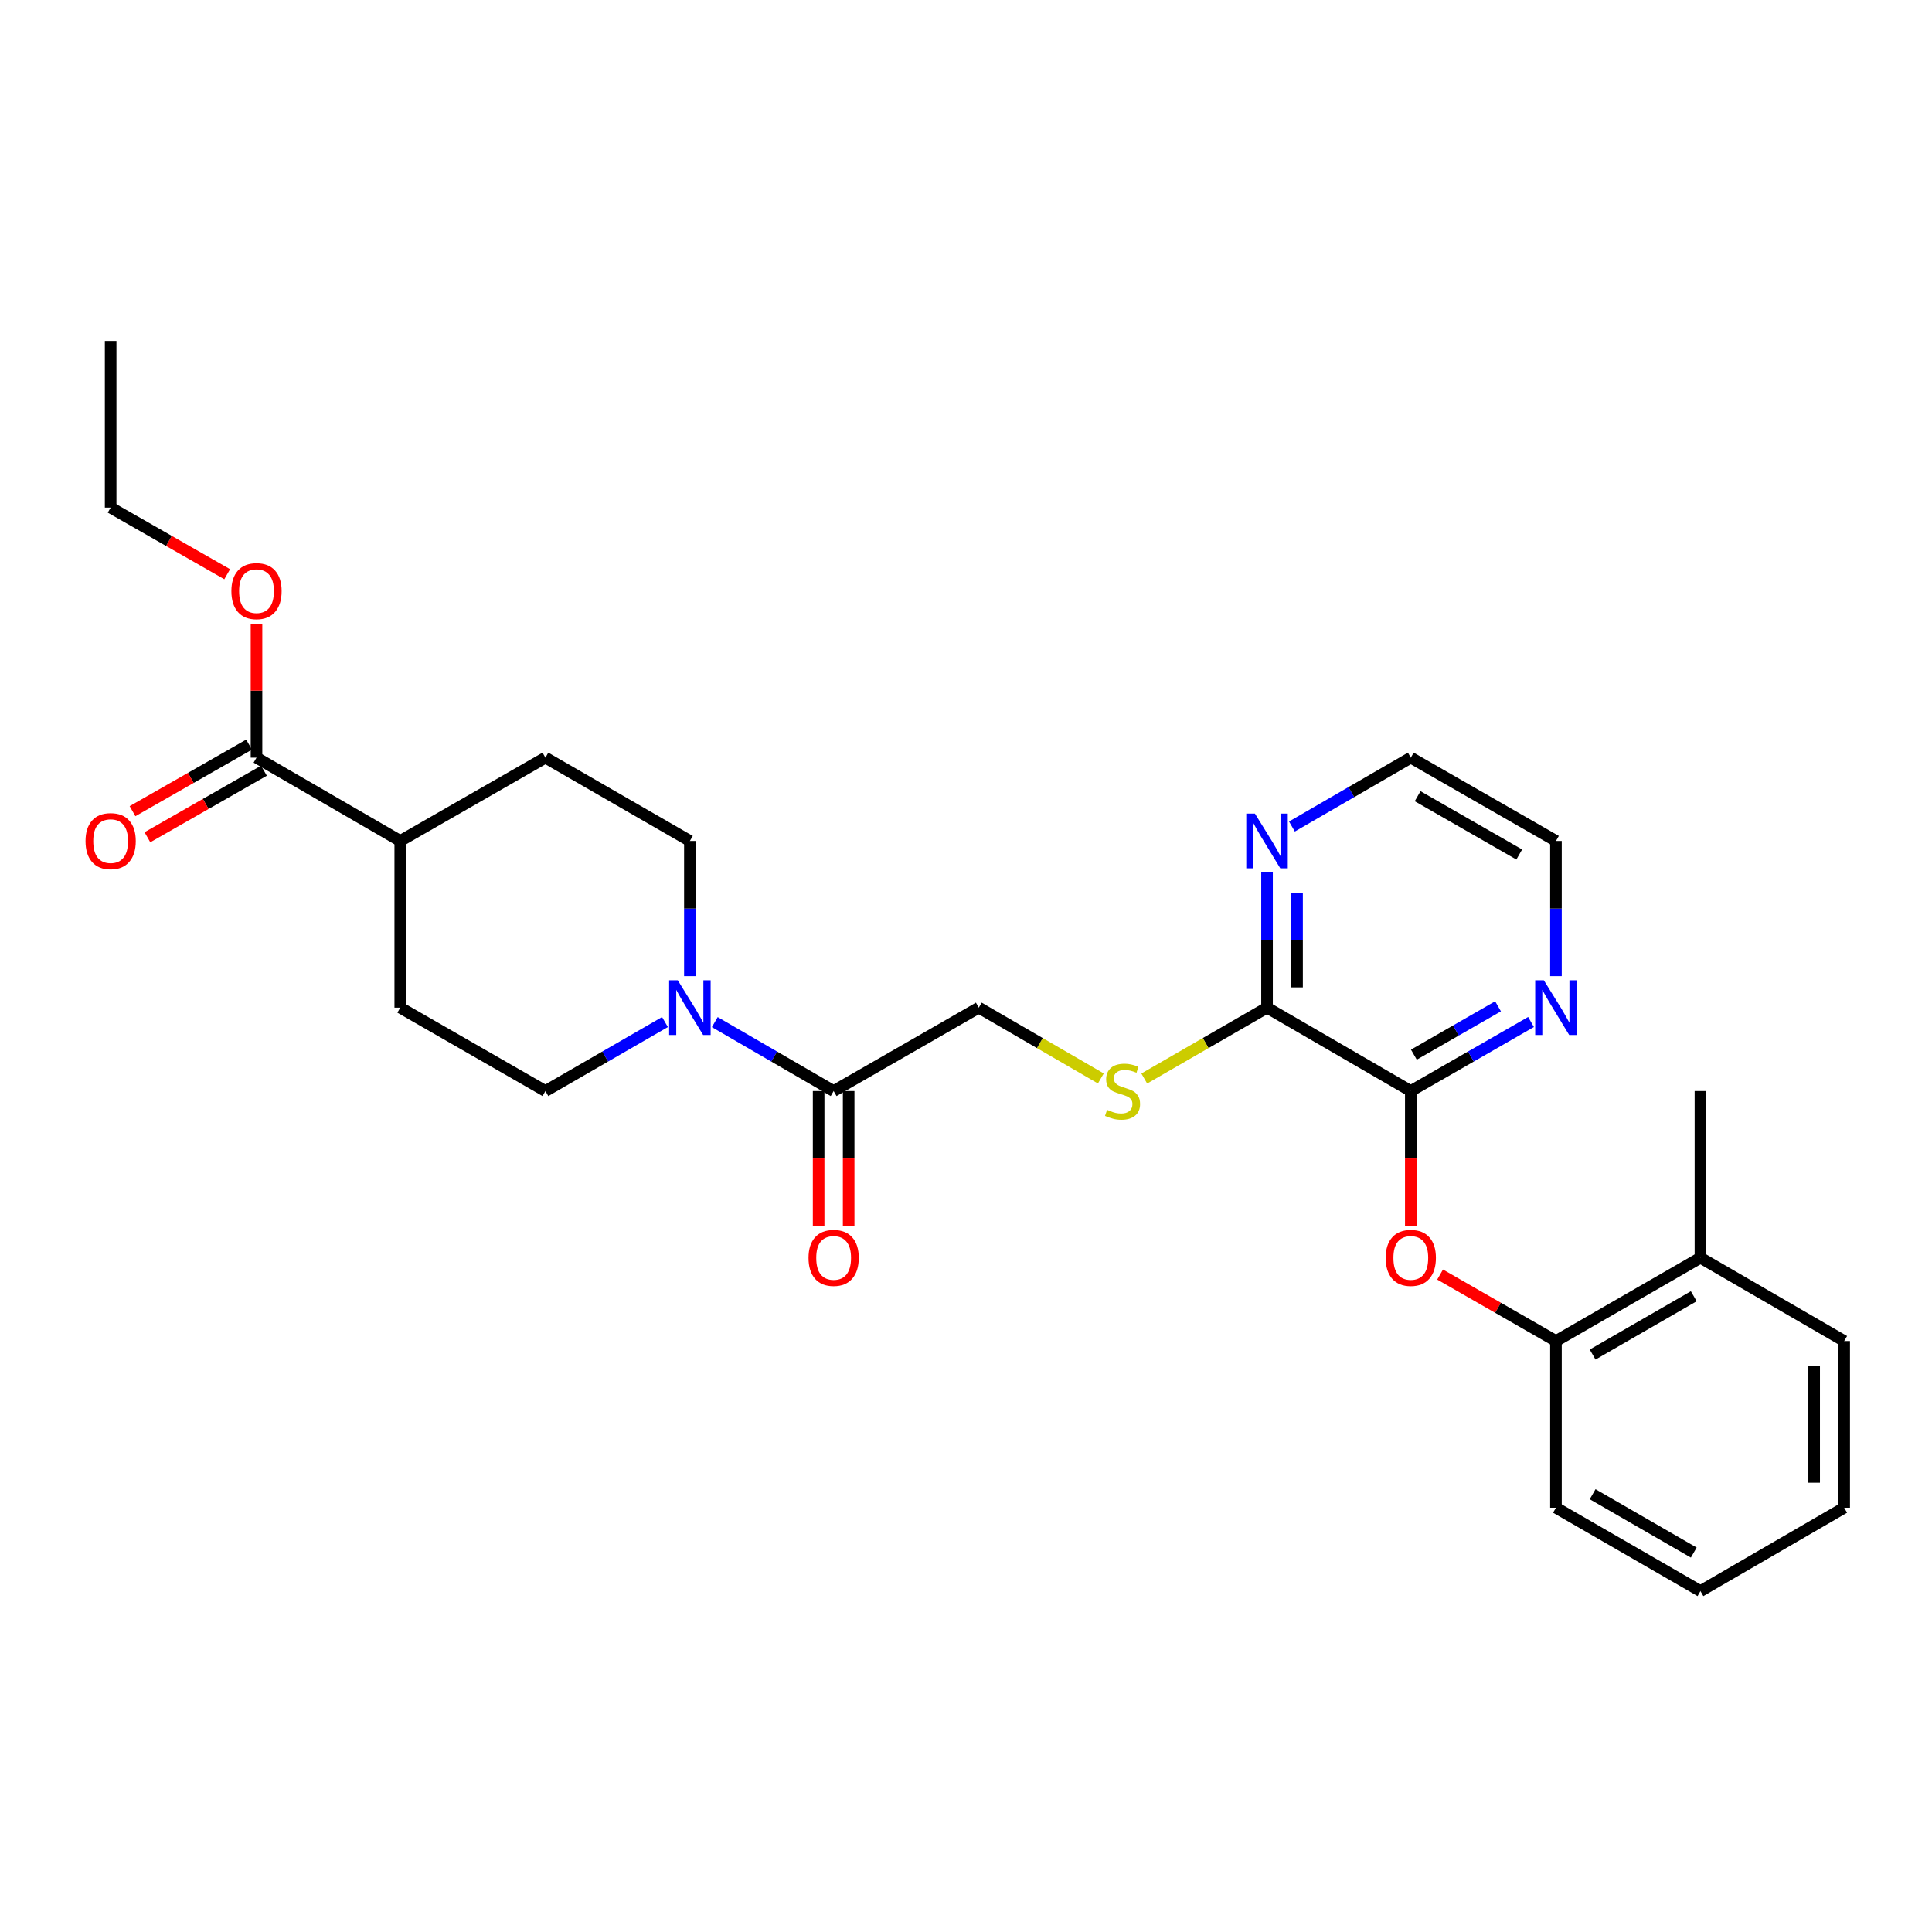 <?xml version='1.0' encoding='iso-8859-1'?>
<svg version='1.1' baseProfile='full'
              xmlns='http://www.w3.org/2000/svg'
                      xmlns:rdkit='http://www.rdkit.org/xml'
                      xmlns:xlink='http://www.w3.org/1999/xlink'
                  xml:space='preserve'
width='1000px' height='1000px' viewBox='0 0 1000 1000'>
<!-- END OF HEADER -->
<rect style='opacity:1.0;fill:#FFFFFF;stroke:none' width='1000' height='1000' x='0' y='0'> </rect>
<path class='bond-1' d='M 369.975,529.036 L 400.734,546.878' style='fill:none;fill-rule:evenodd;stroke:#0000FF;stroke-width:6px;stroke-linecap:butt;stroke-linejoin:miter;stroke-opacity:1' />
<path class='bond-1' d='M 400.734,546.878 L 431.492,564.72' style='fill:none;fill-rule:evenodd;stroke:#000000;stroke-width:6px;stroke-linecap:butt;stroke-linejoin:miter;stroke-opacity:1' />
<path class='bond-11' d='M 344.186,529.004 L 313.246,546.862' style='fill:none;fill-rule:evenodd;stroke:#0000FF;stroke-width:6px;stroke-linecap:butt;stroke-linejoin:miter;stroke-opacity:1' />
<path class='bond-11' d='M 313.246,546.862 L 282.306,564.72' style='fill:none;fill-rule:evenodd;stroke:#000000;stroke-width:6px;stroke-linecap:butt;stroke-linejoin:miter;stroke-opacity:1' />
<path class='bond-12' d='M 357.085,505.242 L 357.085,470.261' style='fill:none;fill-rule:evenodd;stroke:#0000FF;stroke-width:6px;stroke-linecap:butt;stroke-linejoin:miter;stroke-opacity:1' />
<path class='bond-12' d='M 357.085,470.261 L 357.085,435.28' style='fill:none;fill-rule:evenodd;stroke:#000000;stroke-width:6px;stroke-linecap:butt;stroke-linejoin:miter;stroke-opacity:1' />
<path class='bond-0' d='M 730.227,564.72 L 655.811,521.559' style='fill:none;fill-rule:evenodd;stroke:#000000;stroke-width:6px;stroke-linecap:butt;stroke-linejoin:miter;stroke-opacity:1' />
<path class='bond-3' d='M 730.227,564.72 L 730.227,599.621' style='fill:none;fill-rule:evenodd;stroke:#000000;stroke-width:6px;stroke-linecap:butt;stroke-linejoin:miter;stroke-opacity:1' />
<path class='bond-3' d='M 730.227,599.621 L 730.227,634.522' style='fill:none;fill-rule:evenodd;stroke:#FF0000;stroke-width:6px;stroke-linecap:butt;stroke-linejoin:miter;stroke-opacity:1' />
<path class='bond-7' d='M 730.227,564.72 L 761.34,546.847' style='fill:none;fill-rule:evenodd;stroke:#000000;stroke-width:6px;stroke-linecap:butt;stroke-linejoin:miter;stroke-opacity:1' />
<path class='bond-7' d='M 761.34,546.847 L 792.453,528.973' style='fill:none;fill-rule:evenodd;stroke:#0000FF;stroke-width:6px;stroke-linecap:butt;stroke-linejoin:miter;stroke-opacity:1' />
<path class='bond-7' d='M 731.819,545.882 L 753.599,533.371' style='fill:none;fill-rule:evenodd;stroke:#000000;stroke-width:6px;stroke-linecap:butt;stroke-linejoin:miter;stroke-opacity:1' />
<path class='bond-7' d='M 753.599,533.371 L 775.378,520.859' style='fill:none;fill-rule:evenodd;stroke:#0000FF;stroke-width:6px;stroke-linecap:butt;stroke-linejoin:miter;stroke-opacity:1' />
<path class='bond-9' d='M 431.492,564.72 L 506.625,521.559' style='fill:none;fill-rule:evenodd;stroke:#000000;stroke-width:6px;stroke-linecap:butt;stroke-linejoin:miter;stroke-opacity:1' />
<path class='bond-13' d='M 423.722,564.72 L 423.722,599.621' style='fill:none;fill-rule:evenodd;stroke:#000000;stroke-width:6px;stroke-linecap:butt;stroke-linejoin:miter;stroke-opacity:1' />
<path class='bond-13' d='M 423.722,599.621 L 423.722,634.522' style='fill:none;fill-rule:evenodd;stroke:#FF0000;stroke-width:6px;stroke-linecap:butt;stroke-linejoin:miter;stroke-opacity:1' />
<path class='bond-13' d='M 439.263,564.72 L 439.263,599.621' style='fill:none;fill-rule:evenodd;stroke:#000000;stroke-width:6px;stroke-linecap:butt;stroke-linejoin:miter;stroke-opacity:1' />
<path class='bond-13' d='M 439.263,599.621 L 439.263,634.522' style='fill:none;fill-rule:evenodd;stroke:#FF0000;stroke-width:6px;stroke-linecap:butt;stroke-linejoin:miter;stroke-opacity:1' />
<path class='bond-2' d='M 655.811,521.559 L 624.036,539.897' style='fill:none;fill-rule:evenodd;stroke:#000000;stroke-width:6px;stroke-linecap:butt;stroke-linejoin:miter;stroke-opacity:1' />
<path class='bond-2' d='M 624.036,539.897 L 592.262,558.234' style='fill:none;fill-rule:evenodd;stroke:#CCCC00;stroke-width:6px;stroke-linecap:butt;stroke-linejoin:miter;stroke-opacity:1' />
<path class='bond-8' d='M 655.811,521.559 L 655.811,486.578' style='fill:none;fill-rule:evenodd;stroke:#000000;stroke-width:6px;stroke-linecap:butt;stroke-linejoin:miter;stroke-opacity:1' />
<path class='bond-8' d='M 655.811,486.578 L 655.811,451.597' style='fill:none;fill-rule:evenodd;stroke:#0000FF;stroke-width:6px;stroke-linecap:butt;stroke-linejoin:miter;stroke-opacity:1' />
<path class='bond-8' d='M 671.352,511.065 L 671.352,486.578' style='fill:none;fill-rule:evenodd;stroke:#000000;stroke-width:6px;stroke-linecap:butt;stroke-linejoin:miter;stroke-opacity:1' />
<path class='bond-8' d='M 671.352,486.578 L 671.352,462.091' style='fill:none;fill-rule:evenodd;stroke:#0000FF;stroke-width:6px;stroke-linecap:butt;stroke-linejoin:miter;stroke-opacity:1' />
<path class='bond-6' d='M 745.392,659.703 L 775.376,676.91' style='fill:none;fill-rule:evenodd;stroke:#FF0000;stroke-width:6px;stroke-linecap:butt;stroke-linejoin:miter;stroke-opacity:1' />
<path class='bond-6' d='M 775.376,676.91 L 805.359,694.117' style='fill:none;fill-rule:evenodd;stroke:#000000;stroke-width:6px;stroke-linecap:butt;stroke-linejoin:miter;stroke-opacity:1' />
<path class='bond-4' d='M 132.766,392.162 L 207.173,435.28' style='fill:none;fill-rule:evenodd;stroke:#000000;stroke-width:6px;stroke-linecap:butt;stroke-linejoin:miter;stroke-opacity:1' />
<path class='bond-14' d='M 128.912,385.414 L 98.751,402.64' style='fill:none;fill-rule:evenodd;stroke:#000000;stroke-width:6px;stroke-linecap:butt;stroke-linejoin:miter;stroke-opacity:1' />
<path class='bond-14' d='M 98.751,402.64 L 68.591,419.866' style='fill:none;fill-rule:evenodd;stroke:#FF0000;stroke-width:6px;stroke-linecap:butt;stroke-linejoin:miter;stroke-opacity:1' />
<path class='bond-14' d='M 136.62,398.91 L 106.459,416.135' style='fill:none;fill-rule:evenodd;stroke:#000000;stroke-width:6px;stroke-linecap:butt;stroke-linejoin:miter;stroke-opacity:1' />
<path class='bond-14' d='M 106.459,416.135 L 76.298,433.361' style='fill:none;fill-rule:evenodd;stroke:#FF0000;stroke-width:6px;stroke-linecap:butt;stroke-linejoin:miter;stroke-opacity:1' />
<path class='bond-18' d='M 132.766,392.162 L 132.766,357.481' style='fill:none;fill-rule:evenodd;stroke:#000000;stroke-width:6px;stroke-linecap:butt;stroke-linejoin:miter;stroke-opacity:1' />
<path class='bond-18' d='M 132.766,357.481 L 132.766,322.8' style='fill:none;fill-rule:evenodd;stroke:#FF0000;stroke-width:6px;stroke-linecap:butt;stroke-linejoin:miter;stroke-opacity:1' />
<path class='bond-5' d='M 569.793,558.205 L 538.209,539.882' style='fill:none;fill-rule:evenodd;stroke:#CCCC00;stroke-width:6px;stroke-linecap:butt;stroke-linejoin:miter;stroke-opacity:1' />
<path class='bond-5' d='M 538.209,539.882 L 506.625,521.559' style='fill:none;fill-rule:evenodd;stroke:#000000;stroke-width:6px;stroke-linecap:butt;stroke-linejoin:miter;stroke-opacity:1' />
<path class='bond-15' d='M 805.359,694.117 L 880.147,650.999' style='fill:none;fill-rule:evenodd;stroke:#000000;stroke-width:6px;stroke-linecap:butt;stroke-linejoin:miter;stroke-opacity:1' />
<path class='bond-15' d='M 824.34,701.113 L 876.691,670.931' style='fill:none;fill-rule:evenodd;stroke:#000000;stroke-width:6px;stroke-linecap:butt;stroke-linejoin:miter;stroke-opacity:1' />
<path class='bond-21' d='M 805.359,694.117 L 805.359,780.396' style='fill:none;fill-rule:evenodd;stroke:#000000;stroke-width:6px;stroke-linecap:butt;stroke-linejoin:miter;stroke-opacity:1' />
<path class='bond-29' d='M 805.359,505.242 L 805.359,470.261' style='fill:none;fill-rule:evenodd;stroke:#0000FF;stroke-width:6px;stroke-linecap:butt;stroke-linejoin:miter;stroke-opacity:1' />
<path class='bond-29' d='M 805.359,470.261 L 805.359,435.28' style='fill:none;fill-rule:evenodd;stroke:#000000;stroke-width:6px;stroke-linecap:butt;stroke-linejoin:miter;stroke-opacity:1' />
<path class='bond-20' d='M 668.701,427.811 L 699.464,409.987' style='fill:none;fill-rule:evenodd;stroke:#0000FF;stroke-width:6px;stroke-linecap:butt;stroke-linejoin:miter;stroke-opacity:1' />
<path class='bond-20' d='M 699.464,409.987 L 730.227,392.162' style='fill:none;fill-rule:evenodd;stroke:#000000;stroke-width:6px;stroke-linecap:butt;stroke-linejoin:miter;stroke-opacity:1' />
<path class='bond-10' d='M 207.173,435.28 L 282.306,392.162' style='fill:none;fill-rule:evenodd;stroke:#000000;stroke-width:6px;stroke-linecap:butt;stroke-linejoin:miter;stroke-opacity:1' />
<path class='bond-28' d='M 207.173,435.28 L 207.173,521.559' style='fill:none;fill-rule:evenodd;stroke:#000000;stroke-width:6px;stroke-linecap:butt;stroke-linejoin:miter;stroke-opacity:1' />
<path class='bond-16' d='M 282.306,564.72 L 207.173,521.559' style='fill:none;fill-rule:evenodd;stroke:#000000;stroke-width:6px;stroke-linecap:butt;stroke-linejoin:miter;stroke-opacity:1' />
<path class='bond-17' d='M 357.085,435.28 L 282.306,392.162' style='fill:none;fill-rule:evenodd;stroke:#000000;stroke-width:6px;stroke-linecap:butt;stroke-linejoin:miter;stroke-opacity:1' />
<path class='bond-22' d='M 880.147,650.999 L 880.147,564.72' style='fill:none;fill-rule:evenodd;stroke:#000000;stroke-width:6px;stroke-linecap:butt;stroke-linejoin:miter;stroke-opacity:1' />
<path class='bond-23' d='M 880.147,650.999 L 954.545,694.117' style='fill:none;fill-rule:evenodd;stroke:#000000;stroke-width:6px;stroke-linecap:butt;stroke-linejoin:miter;stroke-opacity:1' />
<path class='bond-24' d='M 117.592,297.211 L 87.431,279.975' style='fill:none;fill-rule:evenodd;stroke:#FF0000;stroke-width:6px;stroke-linecap:butt;stroke-linejoin:miter;stroke-opacity:1' />
<path class='bond-24' d='M 87.431,279.975 L 57.271,262.739' style='fill:none;fill-rule:evenodd;stroke:#000000;stroke-width:6px;stroke-linecap:butt;stroke-linejoin:miter;stroke-opacity:1' />
<path class='bond-19' d='M 805.359,435.28 L 730.227,392.162' style='fill:none;fill-rule:evenodd;stroke:#000000;stroke-width:6px;stroke-linecap:butt;stroke-linejoin:miter;stroke-opacity:1' />
<path class='bond-19' d='M 786.354,442.291 L 733.761,412.109' style='fill:none;fill-rule:evenodd;stroke:#000000;stroke-width:6px;stroke-linecap:butt;stroke-linejoin:miter;stroke-opacity:1' />
<path class='bond-26' d='M 805.359,780.396 L 880.147,823.54' style='fill:none;fill-rule:evenodd;stroke:#000000;stroke-width:6px;stroke-linecap:butt;stroke-linejoin:miter;stroke-opacity:1' />
<path class='bond-26' d='M 824.343,773.406 L 876.694,803.607' style='fill:none;fill-rule:evenodd;stroke:#000000;stroke-width:6px;stroke-linecap:butt;stroke-linejoin:miter;stroke-opacity:1' />
<path class='bond-30' d='M 954.545,694.117 L 954.545,780.396' style='fill:none;fill-rule:evenodd;stroke:#000000;stroke-width:6px;stroke-linecap:butt;stroke-linejoin:miter;stroke-opacity:1' />
<path class='bond-30' d='M 939.004,707.059 L 939.004,767.454' style='fill:none;fill-rule:evenodd;stroke:#000000;stroke-width:6px;stroke-linecap:butt;stroke-linejoin:miter;stroke-opacity:1' />
<path class='bond-25' d='M 57.271,262.739 L 57.271,176.46' style='fill:none;fill-rule:evenodd;stroke:#000000;stroke-width:6px;stroke-linecap:butt;stroke-linejoin:miter;stroke-opacity:1' />
<path class='bond-27' d='M 880.147,823.54 L 954.545,780.396' style='fill:none;fill-rule:evenodd;stroke:#000000;stroke-width:6px;stroke-linecap:butt;stroke-linejoin:miter;stroke-opacity:1' />
<path  class='atom-0' d='M 350.825 507.399
L 360.105 522.399
Q 361.025 523.879, 362.505 526.559
Q 363.985 529.239, 364.065 529.399
L 364.065 507.399
L 367.825 507.399
L 367.825 535.719
L 363.945 535.719
L 353.985 519.319
Q 352.825 517.399, 351.585 515.199
Q 350.385 512.999, 350.025 512.319
L 350.025 535.719
L 346.345 535.719
L 346.345 507.399
L 350.825 507.399
' fill='#0000FF'/>
<path  class='atom-4' d='M 717.227 651.079
Q 717.227 644.279, 720.587 640.479
Q 723.947 636.679, 730.227 636.679
Q 736.507 636.679, 739.867 640.479
Q 743.227 644.279, 743.227 651.079
Q 743.227 657.959, 739.827 661.879
Q 736.427 665.759, 730.227 665.759
Q 723.987 665.759, 720.587 661.879
Q 717.227 657.999, 717.227 651.079
M 730.227 662.559
Q 734.547 662.559, 736.867 659.679
Q 739.227 656.759, 739.227 651.079
Q 739.227 645.519, 736.867 642.719
Q 734.547 639.879, 730.227 639.879
Q 725.907 639.879, 723.547 642.679
Q 721.227 645.479, 721.227 651.079
Q 721.227 656.799, 723.547 659.679
Q 725.907 662.559, 730.227 662.559
' fill='#FF0000'/>
<path  class='atom-6' d='M 573.023 574.44
Q 573.343 574.56, 574.663 575.12
Q 575.983 575.68, 577.423 576.04
Q 578.903 576.36, 580.343 576.36
Q 583.023 576.36, 584.583 575.08
Q 586.143 573.76, 586.143 571.48
Q 586.143 569.92, 585.343 568.96
Q 584.583 568, 583.383 567.48
Q 582.183 566.96, 580.183 566.36
Q 577.663 565.6, 576.143 564.88
Q 574.663 564.16, 573.583 562.64
Q 572.543 561.12, 572.543 558.56
Q 572.543 555, 574.943 552.8
Q 577.383 550.6, 582.183 550.6
Q 585.463 550.6, 589.183 552.16
L 588.263 555.24
Q 584.863 553.84, 582.303 553.84
Q 579.543 553.84, 578.023 555
Q 576.503 556.12, 576.543 558.08
Q 576.543 559.6, 577.303 560.52
Q 578.103 561.44, 579.223 561.96
Q 580.383 562.48, 582.303 563.08
Q 584.863 563.88, 586.383 564.68
Q 587.903 565.48, 588.983 567.12
Q 590.103 568.72, 590.103 571.48
Q 590.103 575.4, 587.463 577.52
Q 584.863 579.6, 580.503 579.6
Q 577.983 579.6, 576.063 579.04
Q 574.183 578.52, 571.943 577.6
L 573.023 574.44
' fill='#CCCC00'/>
<path  class='atom-8' d='M 799.099 507.399
L 808.379 522.399
Q 809.299 523.879, 810.779 526.559
Q 812.259 529.239, 812.339 529.399
L 812.339 507.399
L 816.099 507.399
L 816.099 535.719
L 812.219 535.719
L 802.259 519.319
Q 801.099 517.399, 799.859 515.199
Q 798.659 512.999, 798.299 512.319
L 798.299 535.719
L 794.619 535.719
L 794.619 507.399
L 799.099 507.399
' fill='#0000FF'/>
<path  class='atom-9' d='M 649.551 421.12
L 658.831 436.12
Q 659.751 437.6, 661.231 440.28
Q 662.711 442.96, 662.791 443.12
L 662.791 421.12
L 666.551 421.12
L 666.551 449.44
L 662.671 449.44
L 652.711 433.04
Q 651.551 431.12, 650.311 428.92
Q 649.111 426.72, 648.751 426.04
L 648.751 449.44
L 645.071 449.44
L 645.071 421.12
L 649.551 421.12
' fill='#0000FF'/>
<path  class='atom-14' d='M 418.492 651.079
Q 418.492 644.279, 421.852 640.479
Q 425.212 636.679, 431.492 636.679
Q 437.772 636.679, 441.132 640.479
Q 444.492 644.279, 444.492 651.079
Q 444.492 657.959, 441.092 661.879
Q 437.692 665.759, 431.492 665.759
Q 425.252 665.759, 421.852 661.879
Q 418.492 657.999, 418.492 651.079
M 431.492 662.559
Q 435.812 662.559, 438.132 659.679
Q 440.492 656.759, 440.492 651.079
Q 440.492 645.519, 438.132 642.719
Q 435.812 639.879, 431.492 639.879
Q 427.172 639.879, 424.812 642.679
Q 422.492 645.479, 422.492 651.079
Q 422.492 656.799, 424.812 659.679
Q 427.172 662.559, 431.492 662.559
' fill='#FF0000'/>
<path  class='atom-15' d='M 44.271 435.36
Q 44.271 428.56, 47.631 424.76
Q 50.991 420.96, 57.271 420.96
Q 63.551 420.96, 66.911 424.76
Q 70.271 428.56, 70.271 435.36
Q 70.271 442.24, 66.871 446.16
Q 63.471 450.04, 57.271 450.04
Q 51.031 450.04, 47.631 446.16
Q 44.271 442.28, 44.271 435.36
M 57.271 446.84
Q 61.591 446.84, 63.911 443.96
Q 66.271 441.04, 66.271 435.36
Q 66.271 429.8, 63.911 427
Q 61.591 424.16, 57.271 424.16
Q 52.951 424.16, 50.591 426.96
Q 48.271 429.76, 48.271 435.36
Q 48.271 441.08, 50.591 443.96
Q 52.951 446.84, 57.271 446.84
' fill='#FF0000'/>
<path  class='atom-19' d='M 119.766 305.963
Q 119.766 299.163, 123.126 295.363
Q 126.486 291.563, 132.766 291.563
Q 139.046 291.563, 142.406 295.363
Q 145.766 299.163, 145.766 305.963
Q 145.766 312.843, 142.366 316.763
Q 138.966 320.643, 132.766 320.643
Q 126.526 320.643, 123.126 316.763
Q 119.766 312.883, 119.766 305.963
M 132.766 317.443
Q 137.086 317.443, 139.406 314.563
Q 141.766 311.643, 141.766 305.963
Q 141.766 300.403, 139.406 297.603
Q 137.086 294.763, 132.766 294.763
Q 128.446 294.763, 126.086 297.563
Q 123.766 300.363, 123.766 305.963
Q 123.766 311.683, 126.086 314.563
Q 128.446 317.443, 132.766 317.443
' fill='#FF0000'/>
</svg>
